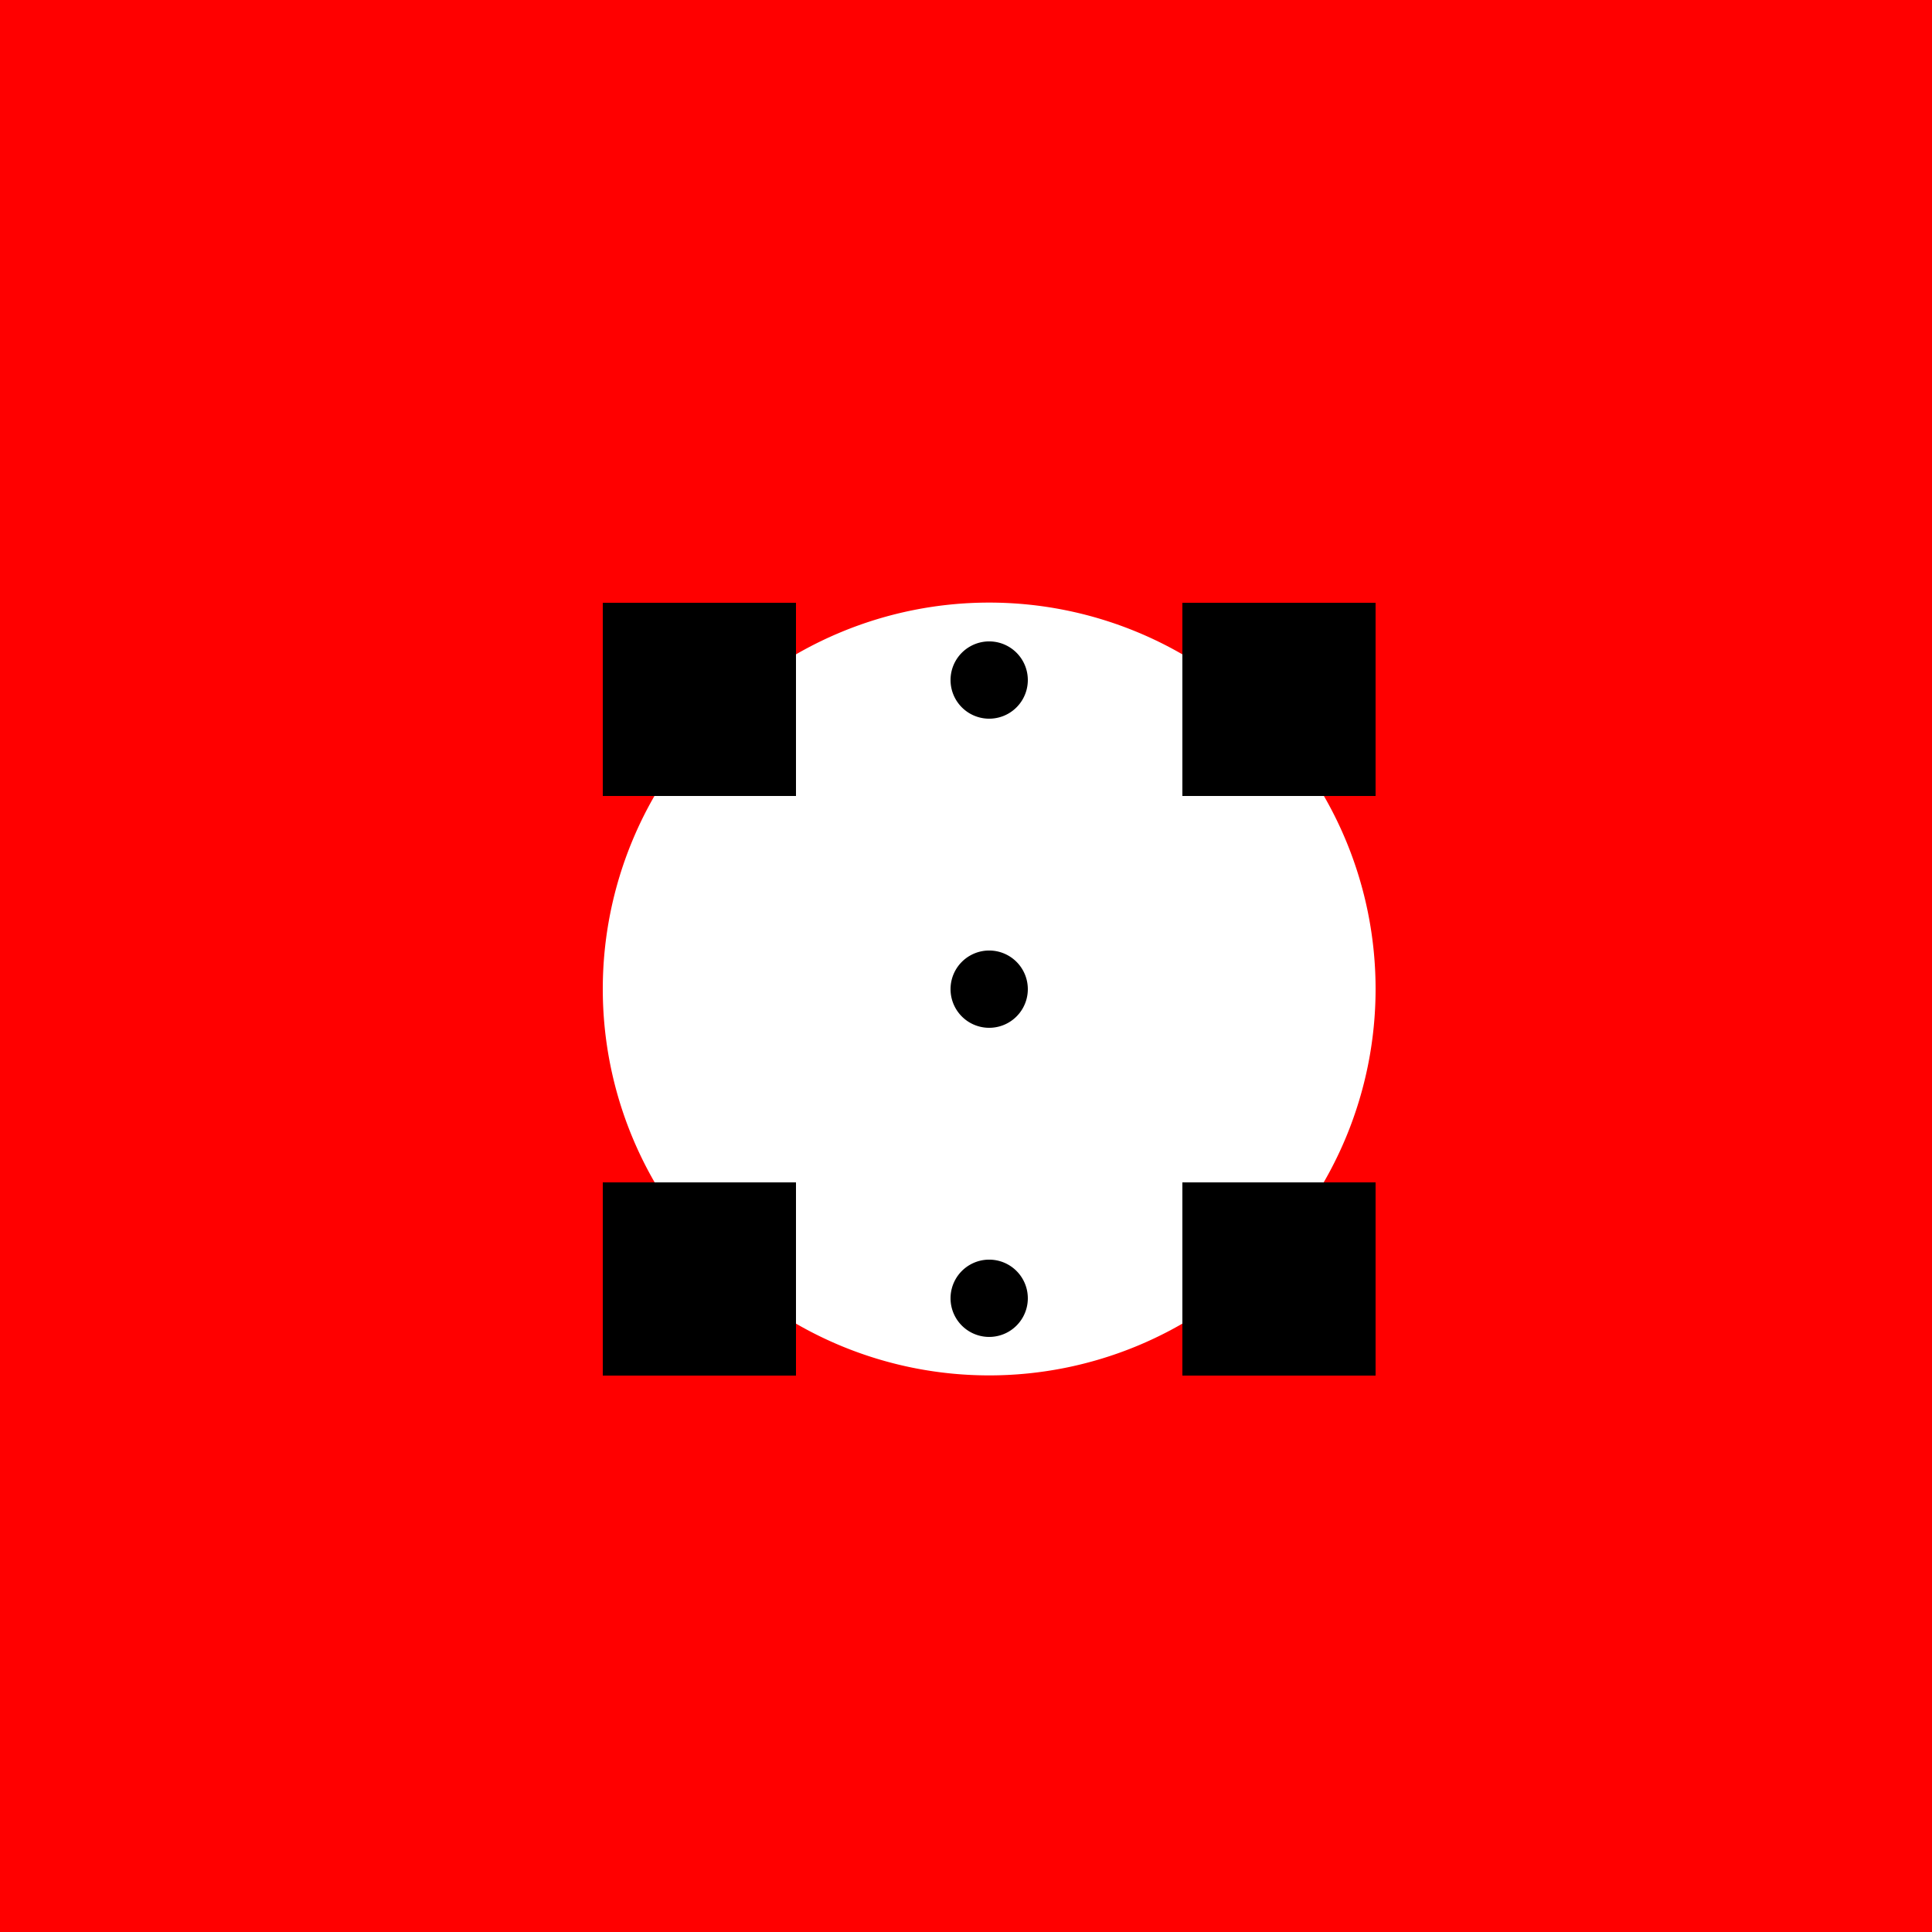 <!--

Generated by DrawGPT.
Free, open source, AI generated images in SVG, PNG, and HTML Canvas format.
https://drawgpt.ai

Created: 2023-09-27T01:50:32.325Z
Link: https://drawgpt.ai/prompt/80426/

-->
<svg xmlns="http://www.w3.org/2000/svg" xmlns:xlink="http://www.w3.org/1999/xlink" width="500" height="500"><defs/><g><rect fill="red" stroke="none" x="0" y="0" width="512" height="512"/><path fill="white" stroke="none" paint-order="stroke fill markers" d=" M 356 256 A 100 100 0 1 1 356 255.9"/><path fill="black" stroke="none" paint-order="stroke fill markers" d=" M 206 256 L 206 156 L 156 156 L 156 206 L 206 206 Z"/><path fill="black" stroke="none" paint-order="stroke fill markers" d=" M 306 256 L 306 156 L 356 156 L 356 206 L 306 206 Z"/><path fill="black" stroke="none" paint-order="stroke fill markers" d=" M 156 306 L 206 306 L 206 356 L 156 356 Z"/><path fill="black" stroke="none" paint-order="stroke fill markers" d=" M 356 306 L 306 306 L 306 356 L 356 356 Z"/><path fill="black" stroke="none" paint-order="stroke fill markers" d=" M 266 256 A 10 10 0 1 1 266 255.99"/><path fill="black" stroke="none" paint-order="stroke fill markers" d=" M 266 176 A 10 10 0 1 1 266 175.99"/><path fill="black" stroke="none" paint-order="stroke fill markers" d=" M 266 336 A 10 10 0 1 1 266 335.99"/></g></svg>